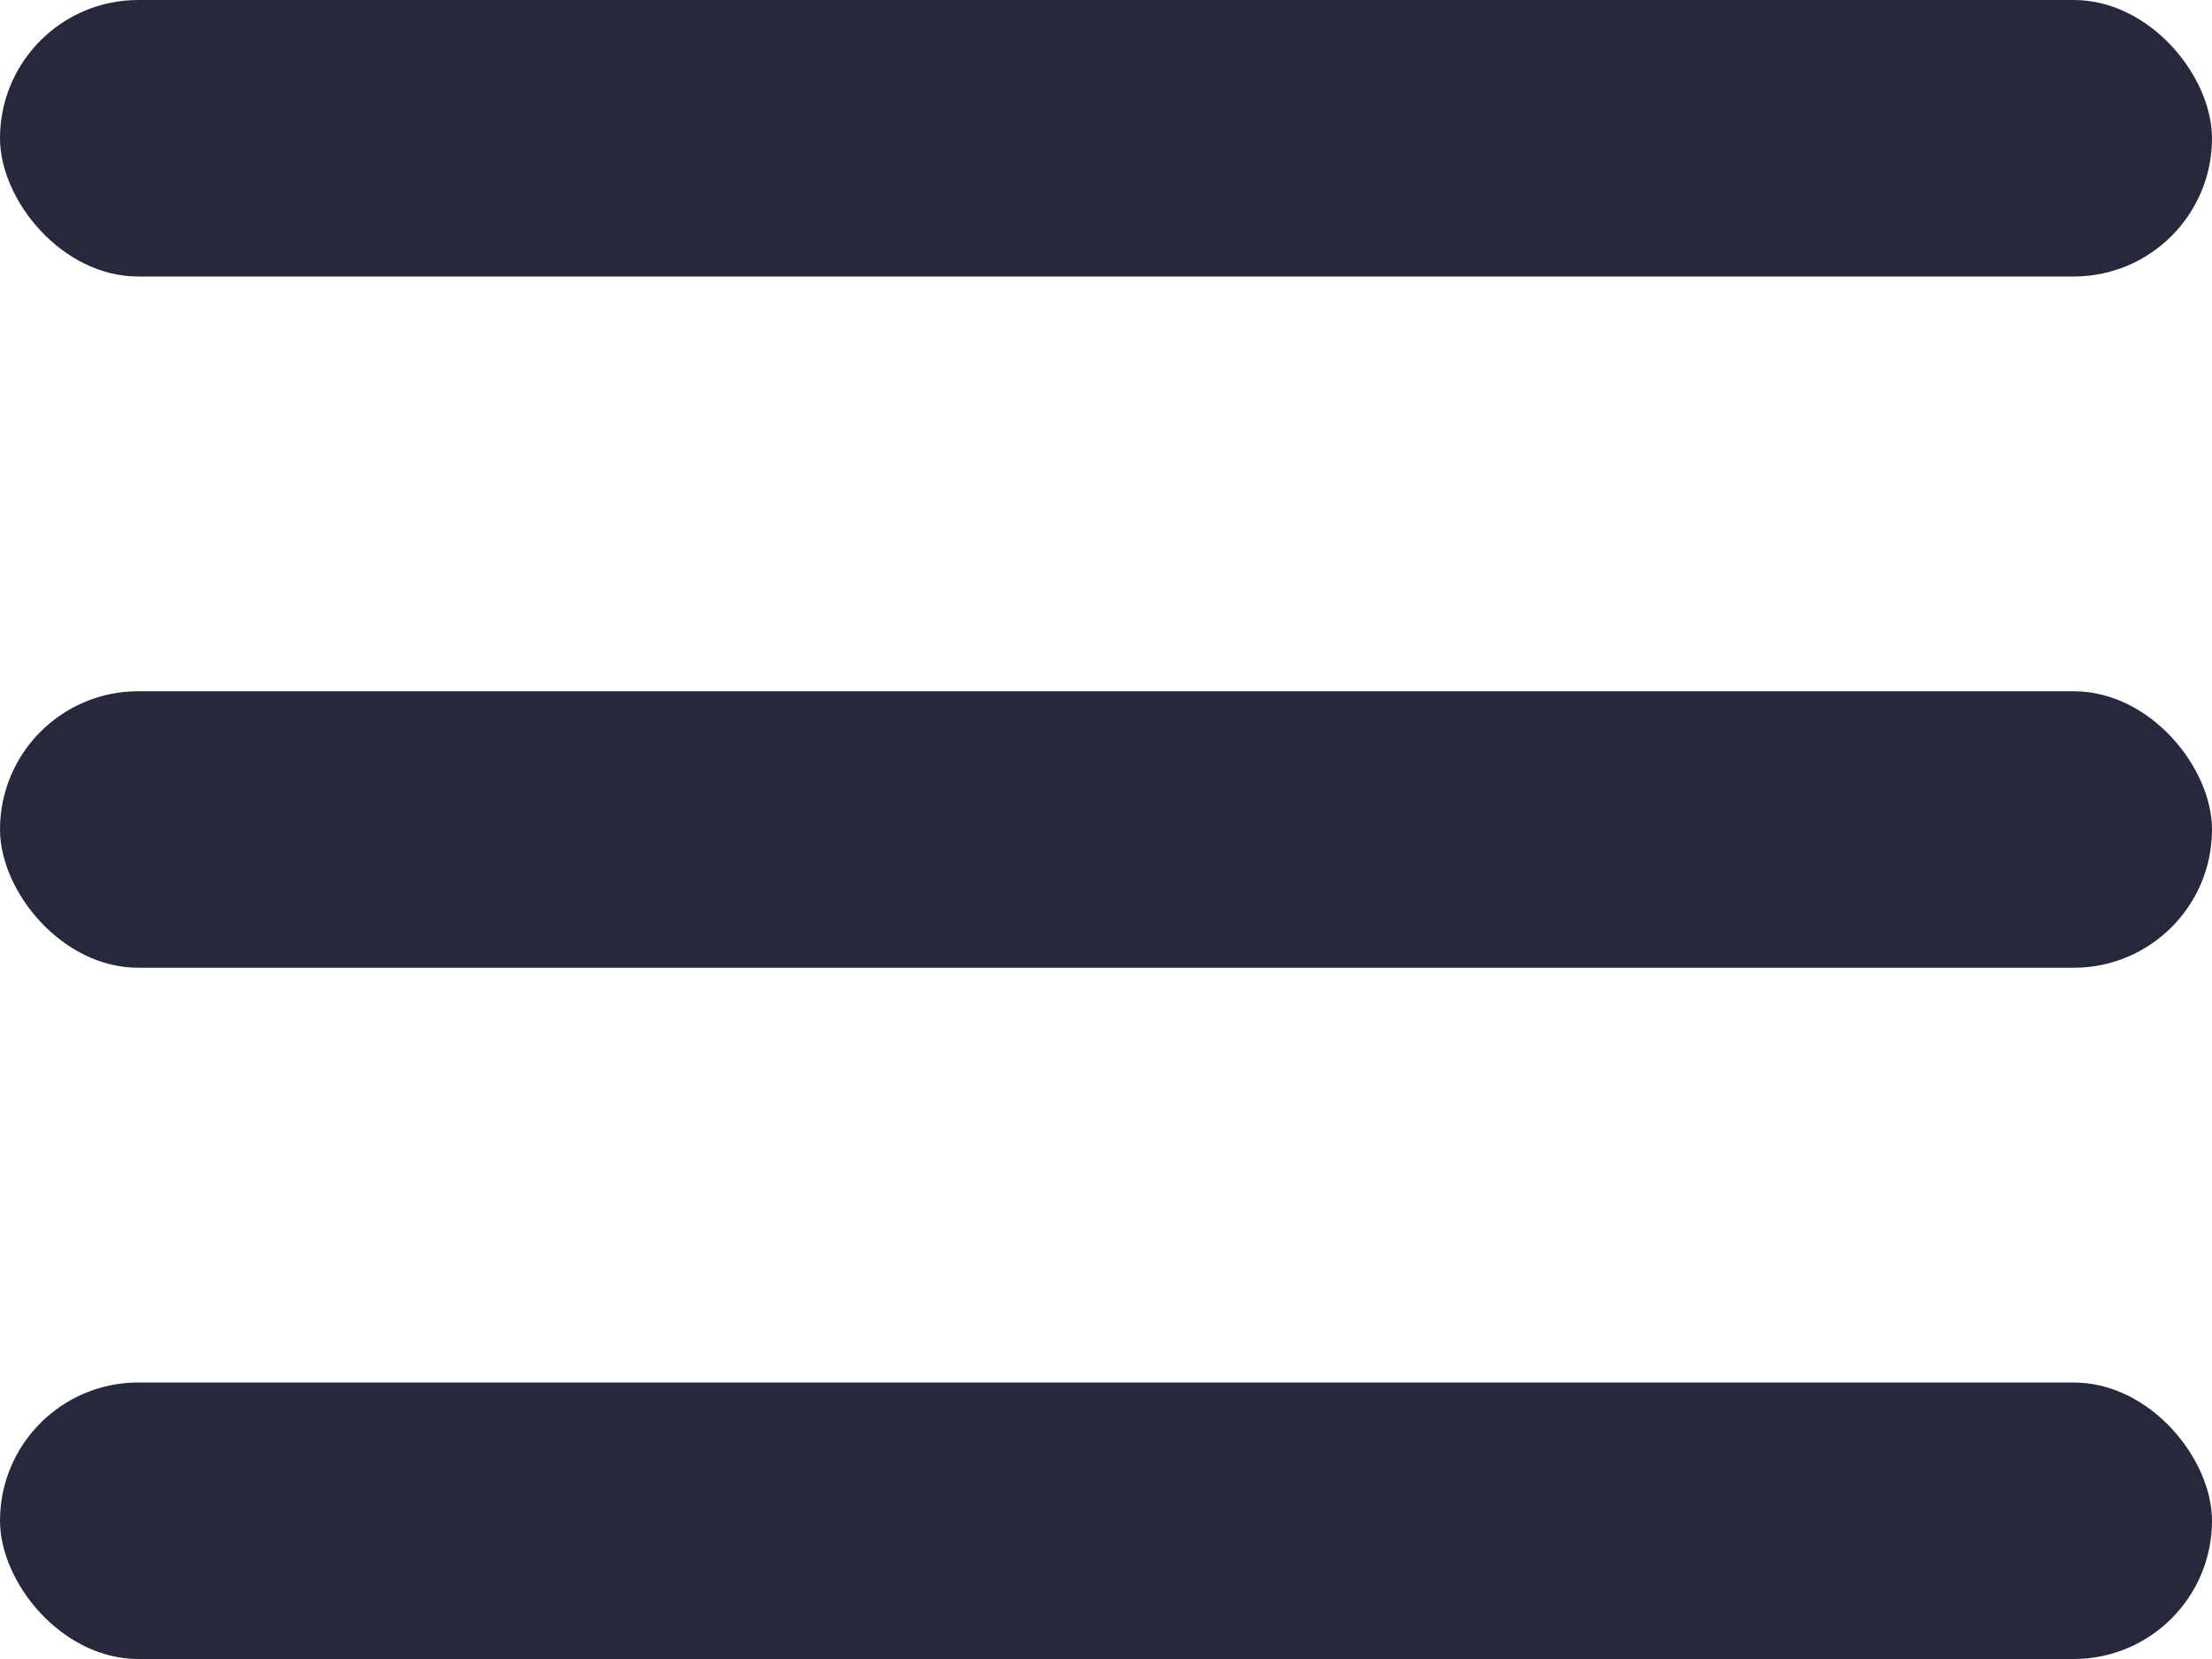 <svg width="16" height="12" viewBox="0 0 16 12" fill="none" xmlns="http://www.w3.org/2000/svg">
<rect width="16" height="2" rx="1" fill="#26293C"/>
<rect y="5" width="16" height="2" rx="1" fill="#26293C"/>
<rect y="10" width="16" height="2" rx="1" fill="#26293C"/>
</svg>
